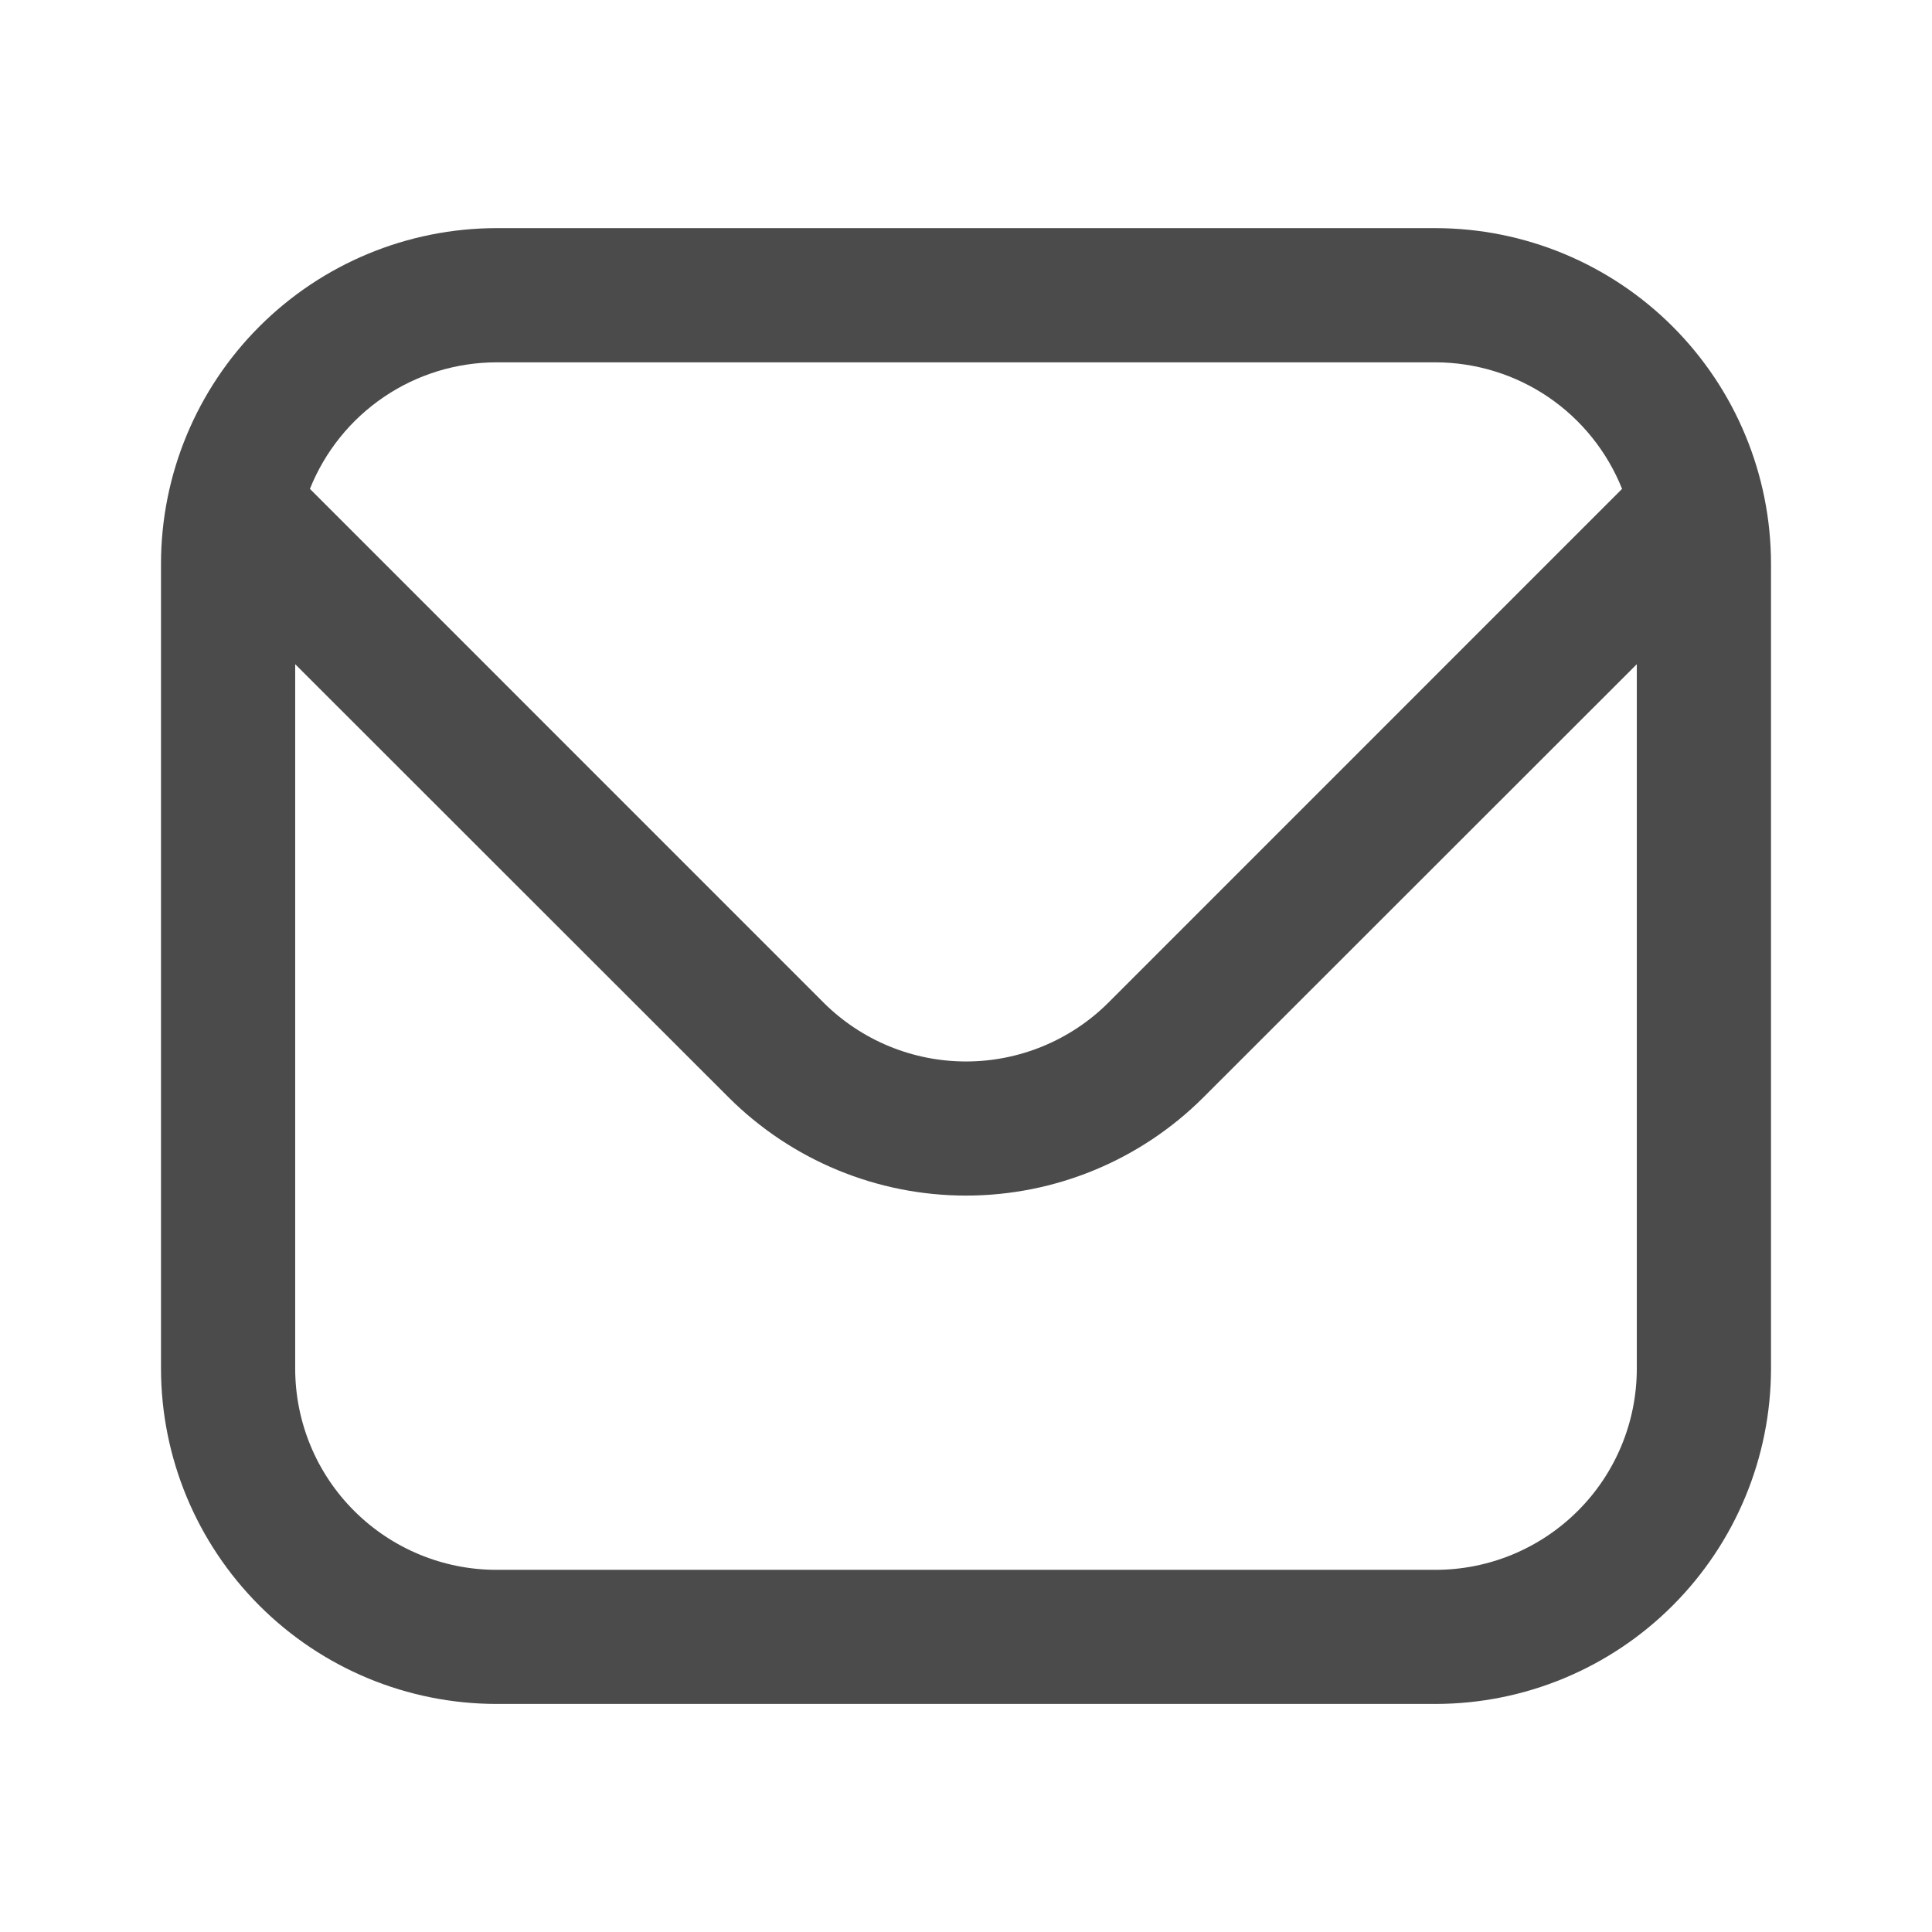 <svg width="24" height="24" viewBox="0 0 24 24" fill="none" xmlns="http://www.w3.org/2000/svg">
<g clip-path="url(#clip0_2061_37652)">
<path d="M17.833 2.834H6.167C5.062 2.835 4.003 3.275 3.222 4.056C2.441 4.837 2.001 5.896 2 7.001L2 17.001C2.001 18.105 2.441 19.164 3.222 19.945C4.003 20.727 5.062 21.166 6.167 21.167H17.833C18.938 21.166 19.997 20.727 20.778 19.945C21.559 19.164 21.999 18.105 22 17.001V7.001C21.999 5.896 21.559 4.837 20.778 4.056C19.997 3.275 18.938 2.835 17.833 2.834ZM6.167 4.501H17.833C18.332 4.502 18.82 4.652 19.233 4.932C19.645 5.212 19.965 5.61 20.15 6.073L13.768 12.456C13.299 12.923 12.663 13.186 12 13.186C11.337 13.186 10.701 12.923 10.232 12.456L3.85 6.073C4.035 5.61 4.355 5.212 4.768 4.932C5.18 4.652 5.668 4.502 6.167 4.501ZM17.833 19.501H6.167C5.504 19.501 4.868 19.237 4.399 18.768C3.93 18.3 3.667 17.664 3.667 17.001V8.251L9.053 13.634C9.836 14.414 10.895 14.852 12 14.852C13.105 14.852 14.165 14.414 14.947 13.634L20.333 8.251V17.001C20.333 17.664 20.07 18.3 19.601 18.768C19.132 19.237 18.496 19.501 17.833 19.501Z" fill="#4B4B4B"/>
</g>
<defs>
<clipPath id="clip0_2061_37652">
<rect width="20" height="20" fill="white" transform="translate(2 2)"/>
</clipPath>
</defs>
</svg>
